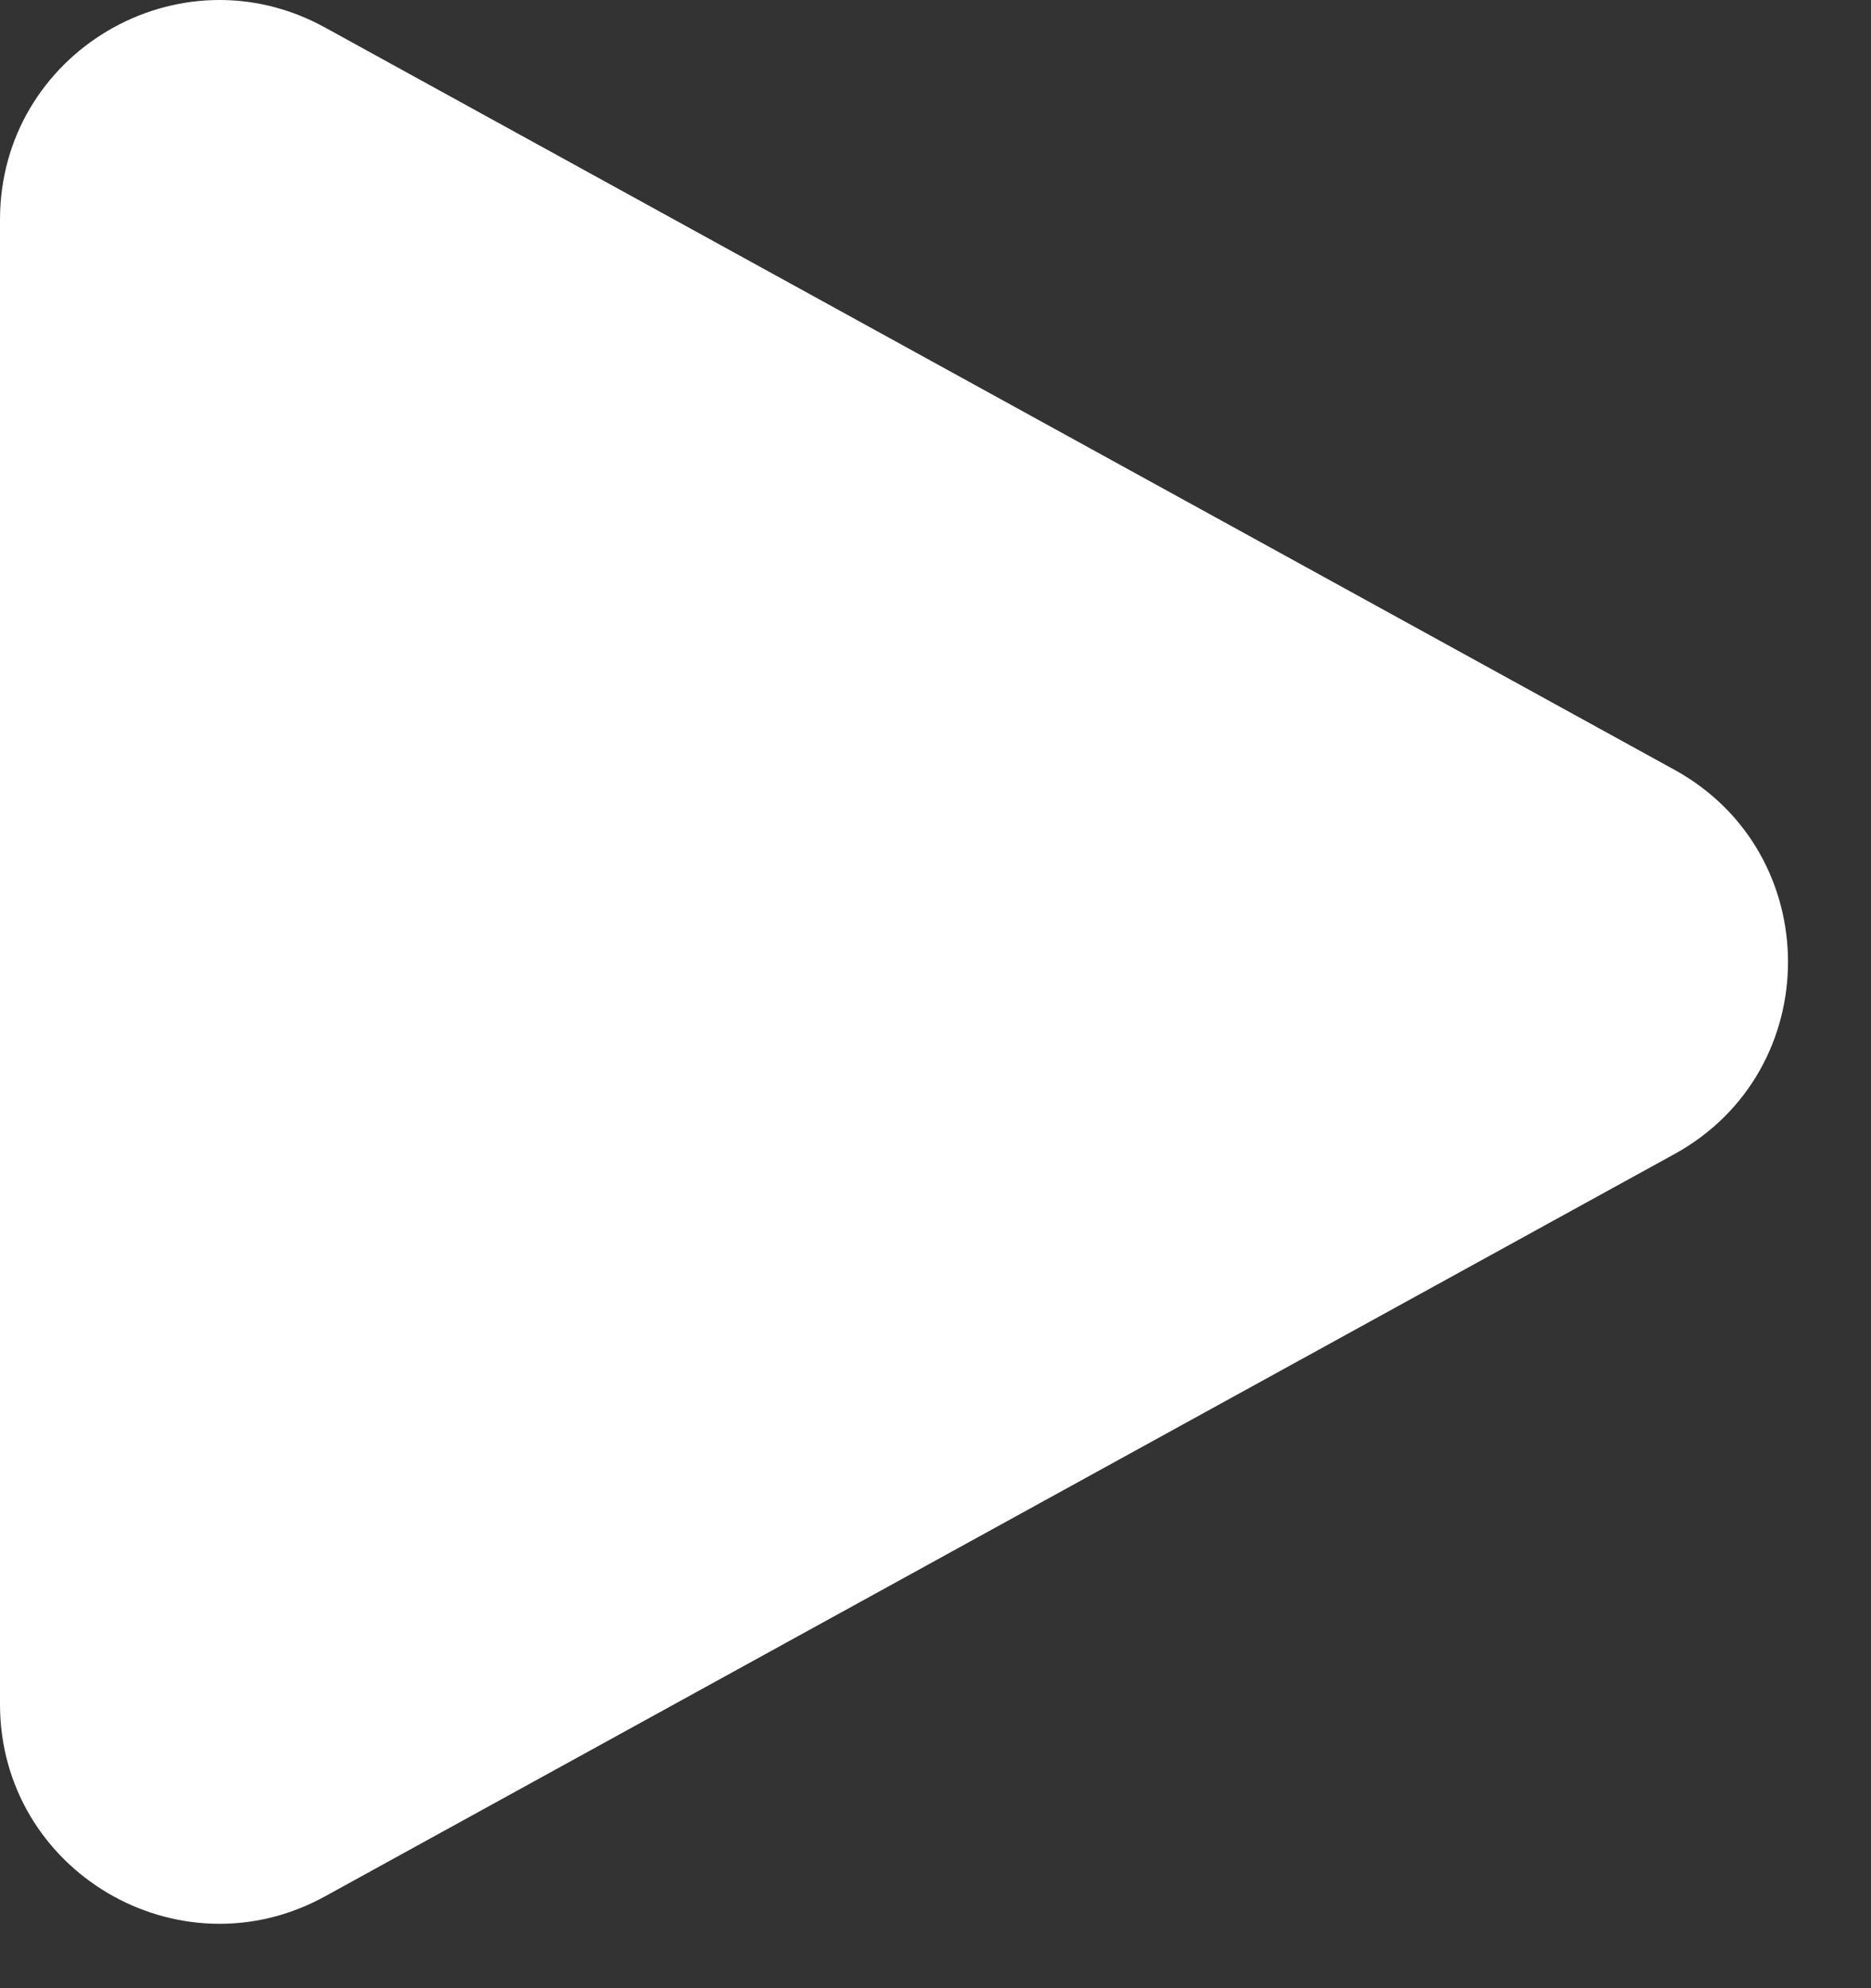 <svg width="16" height="17" viewBox="0 0 16 17" fill="none" xmlns="http://www.w3.org/2000/svg">
<rect x="0" y="0" width="16" height="17" fill="#333333" stroke="none"/>
<path fill-rule="evenodd" clip-rule="evenodd" d="M0 1.878C0 0.452 1.529 -0.453 2.779 0.235L14.319 6.582C15.614 7.294 15.614 9.156 14.319 9.868L2.779 16.215C1.529 16.902 0 15.998 0 14.572V1.878Z" fill="white"/>
</svg>
